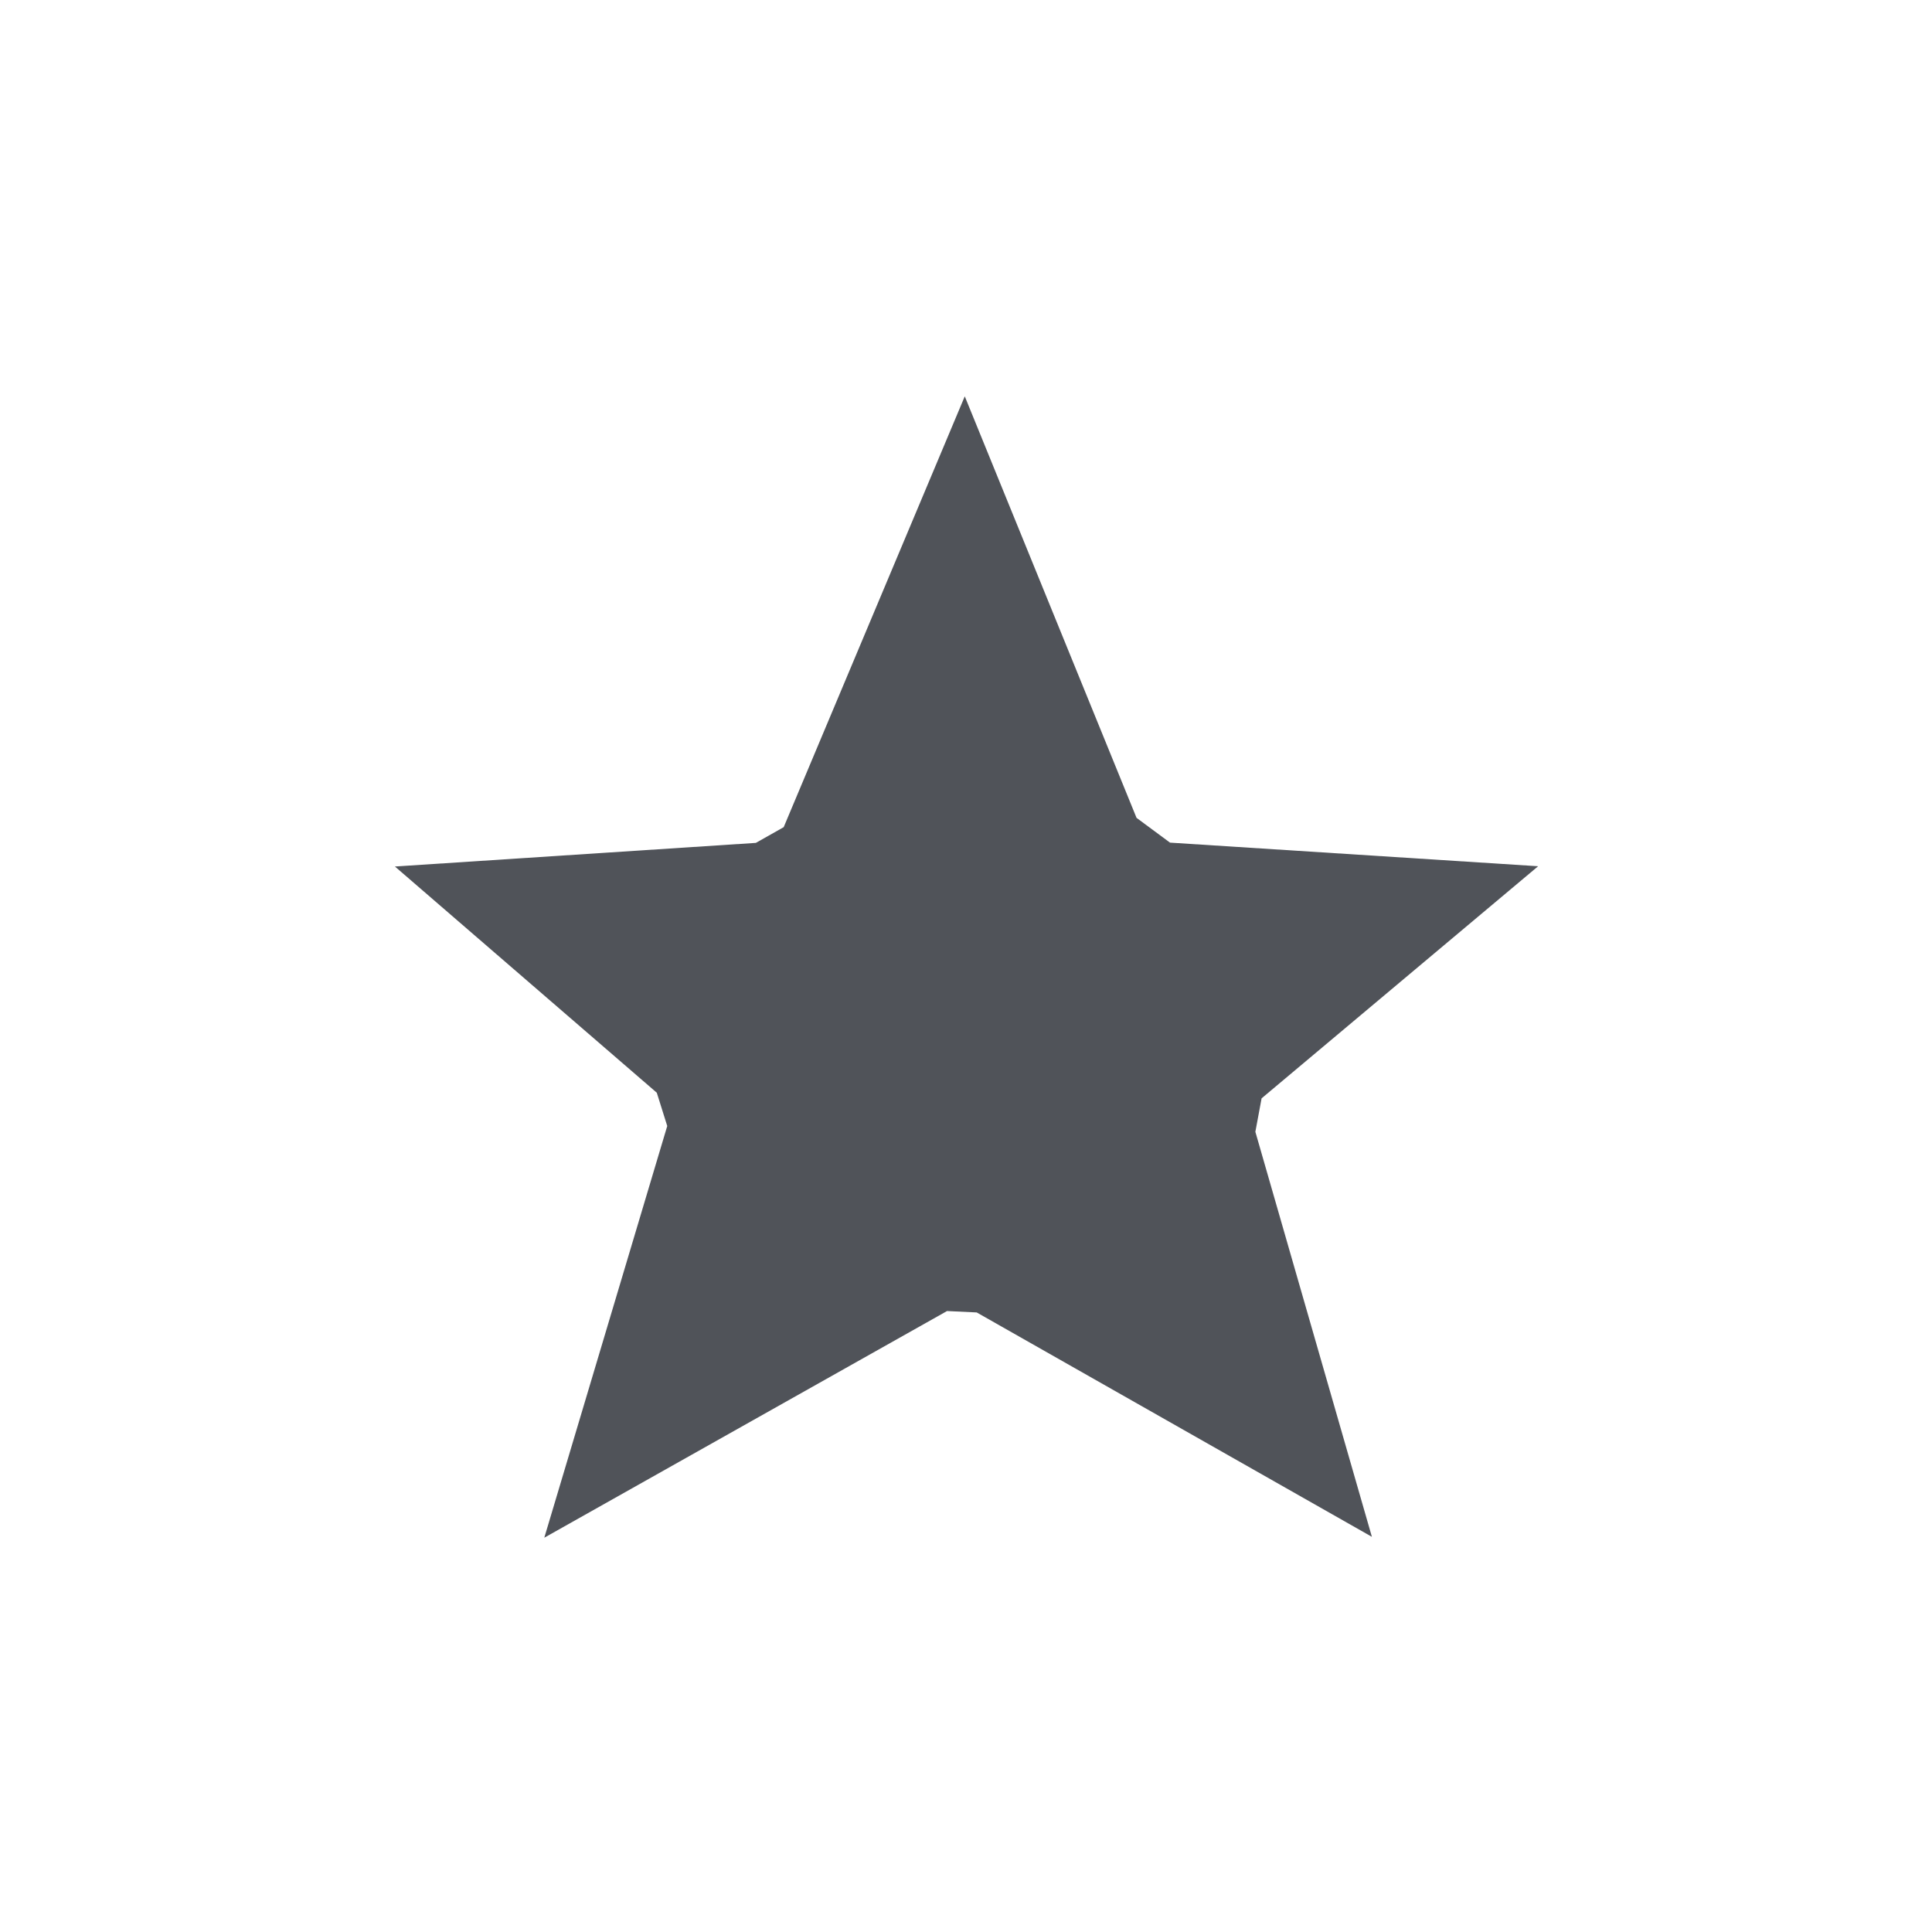 <svg xmlns="http://www.w3.org/2000/svg" width="22" height="22" viewBox="0 0 22 22">
  <defs>
    <style>
      .cls-1 {
        fill: #505359;
        fill-rule: evenodd;
      }
    </style>
  </defs>
  <path id="favourite" class="cls-1" d="M954.851,979.007l-0.071.381L956.107,984l-4.5-2.555-0.338-.016-4.586,2.581,1.4-4.688-0.119-.379-2.982-2.576,4.11-.269,0.317-.179,2.062-4.906,1.956,4.8,0.381,0.282L958,976.364Z" transform="translate(-940.485 -966.5)"/>
</svg>
